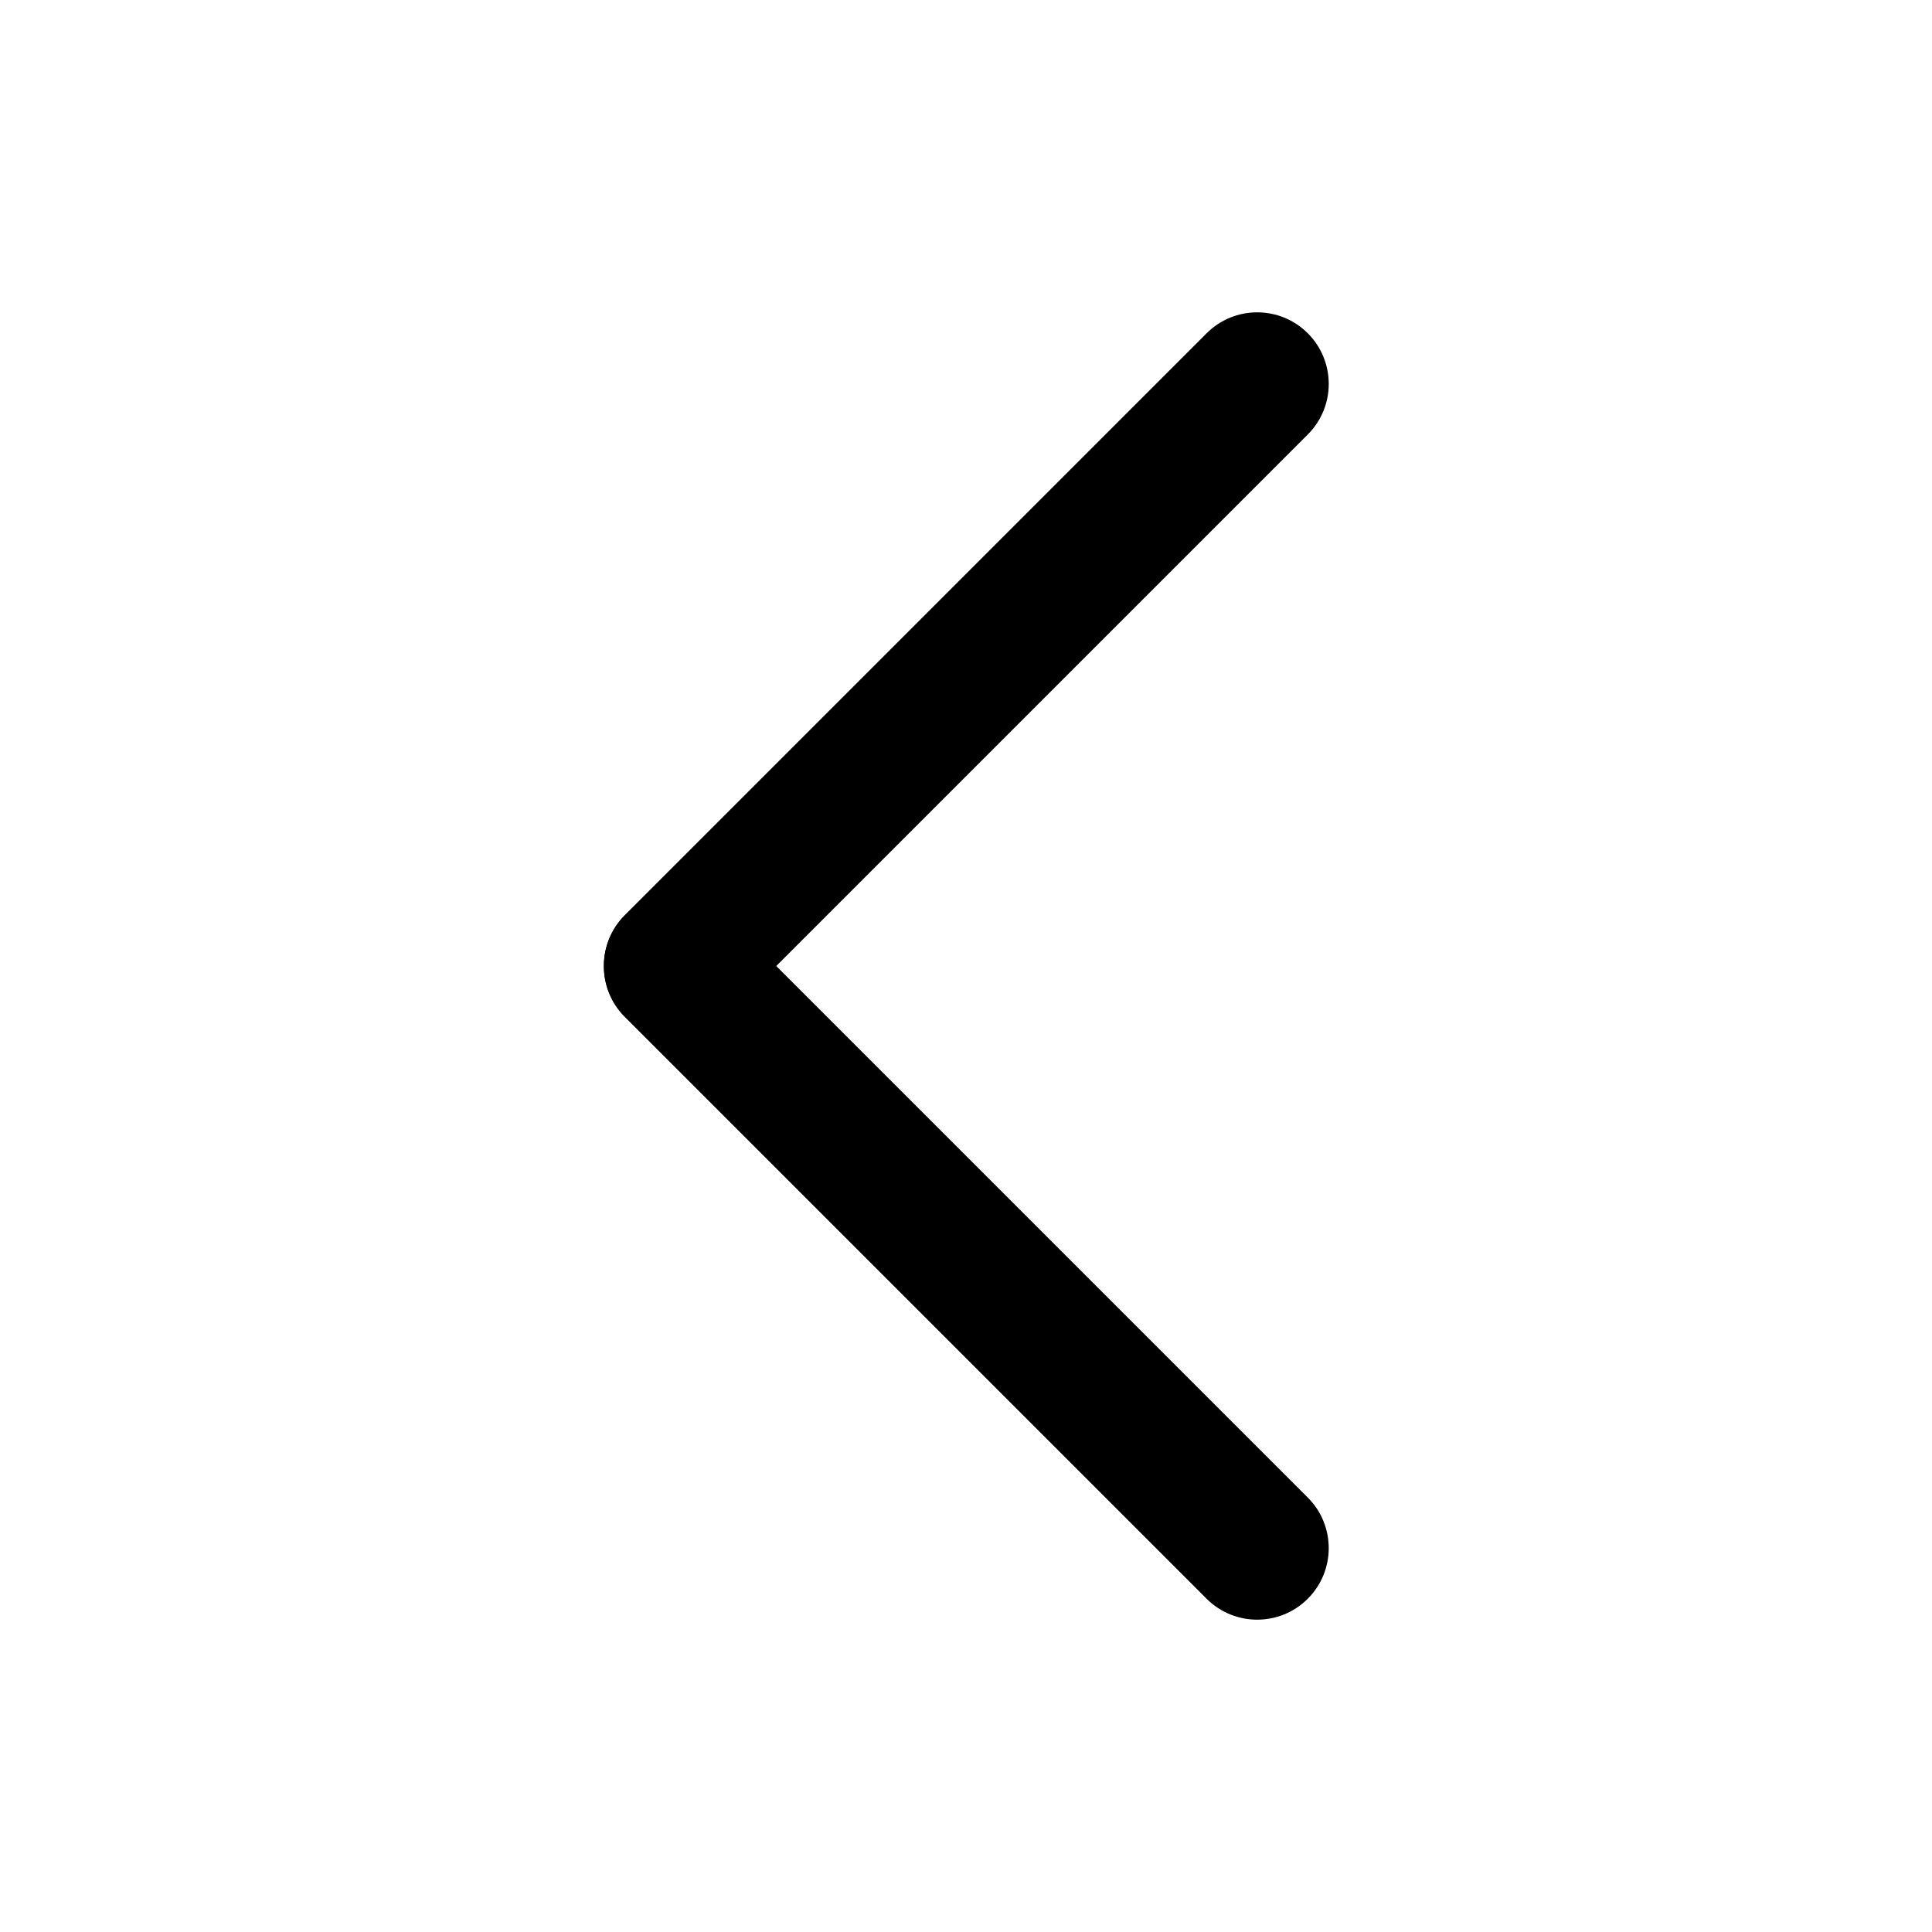 <?xml version="1.0" encoding="UTF-8" standalone="no"?>
<!DOCTYPE svg PUBLIC "-//W3C//DTD SVG 1.1//EN" "http://www.w3.org/Graphics/SVG/1.1/DTD/svg11.dtd">
<svg width="100%" height="100%" viewBox="0 0 1080 1080" version="1.1" xmlns="http://www.w3.org/2000/svg" xmlns:xlink="http://www.w3.org/1999/xlink" xml:space="preserve" xmlns:serif="http://www.serif.com/" style="fill-rule:evenodd;clip-rule:evenodd;stroke-linejoin:round;stroke-miterlimit:2;">
    <g transform="matrix(6.12323e-17,1,-1,6.12323e-17,1081,1.142)">
        <g transform="matrix(0.534,-0.534,3.604,3.604,-1155.04,-564.206)">
            <path d="M451.908,320.604C451.908,316.273 428.174,312.757 398.94,312.757C369.706,312.757 345.972,316.273 345.972,320.604L345.972,410.846C345.972,415.176 369.706,418.693 398.94,418.693C428.174,418.693 451.908,415.176 451.908,410.846L451.908,320.604Z"/>
        </g>
        <g transform="matrix(0.534,0.534,-3.604,3.604,1806.7,-990.267)">
            <path d="M451.908,320.604C451.908,316.273 428.174,312.757 398.94,312.757C369.706,312.757 345.972,316.273 345.972,320.604L345.972,410.846C345.972,415.176 369.706,418.693 398.94,418.693C428.174,418.693 451.908,415.176 451.908,410.846L451.908,320.604Z"/>
        </g>
    </g>
</svg>

